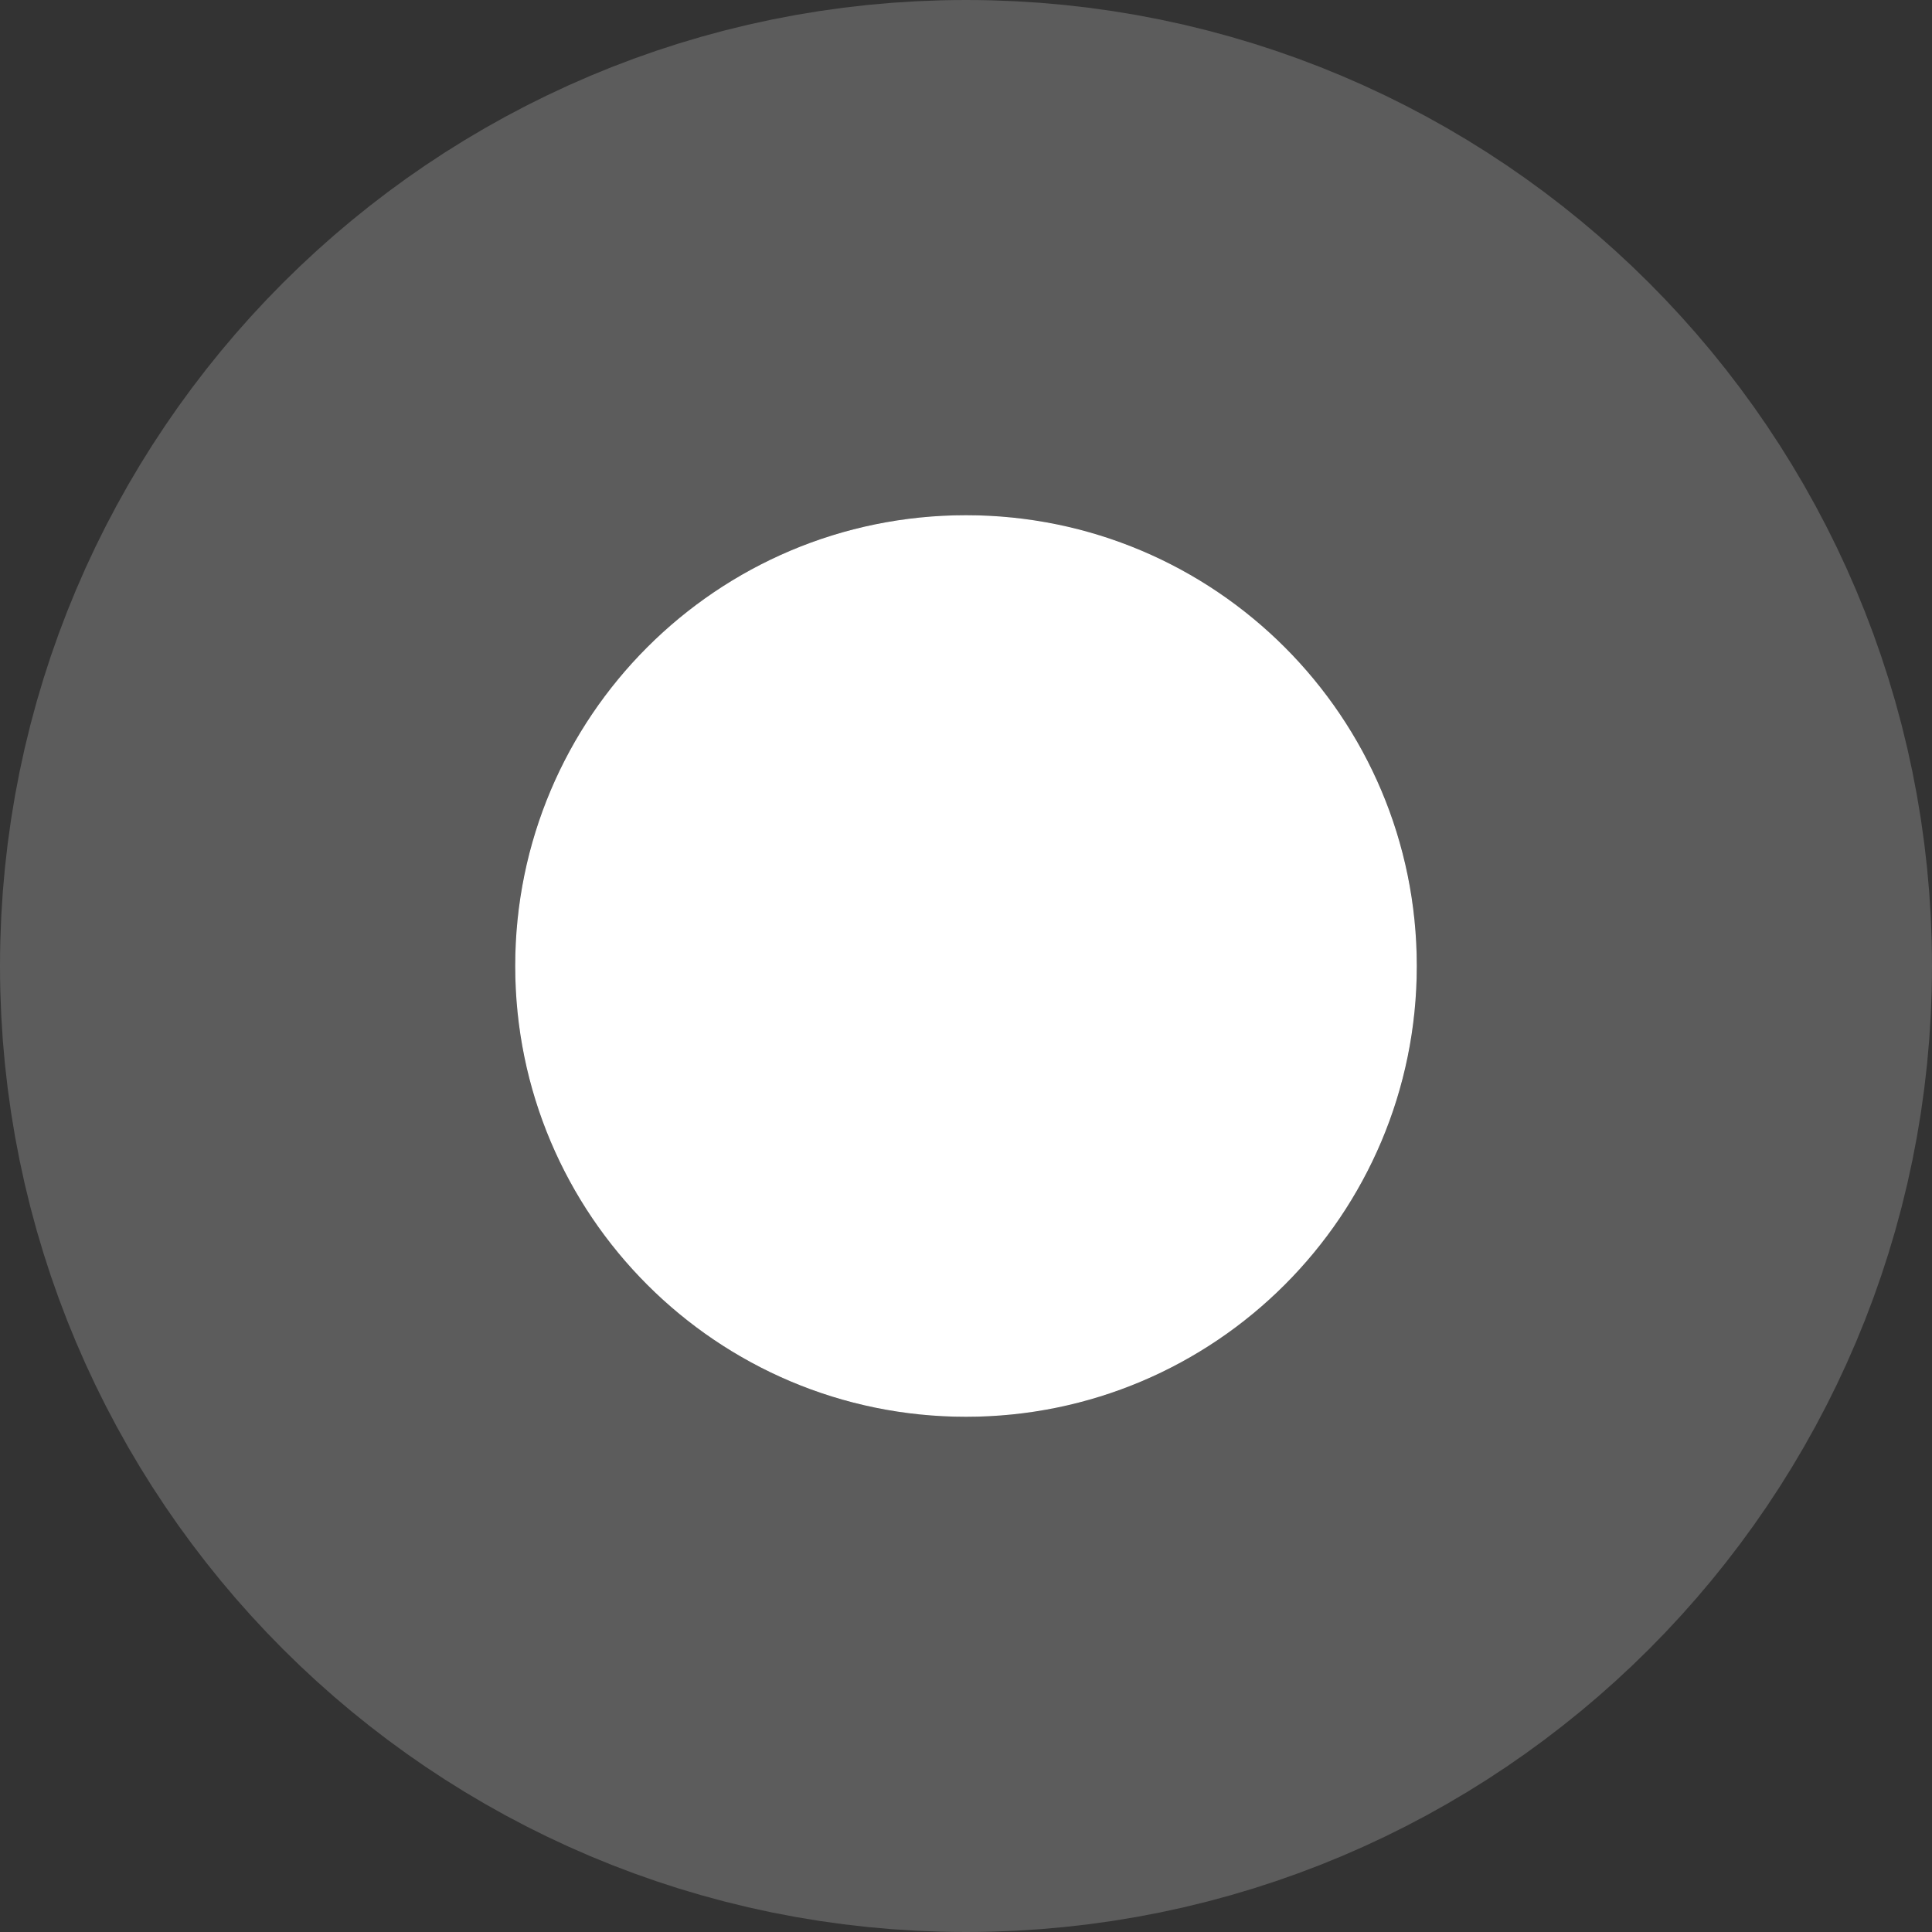 <?xml version="1.0" encoding="UTF-8"?> <svg xmlns="http://www.w3.org/2000/svg" width="15" height="15" viewBox="0 0 15 15" fill="none"><rect x="0" y="0" width="15" height="15" fill="#333333" stroke="none"/><g clip-path="url(#clip0_346_1506)"><g clip-path="url(#clip1_346_1506)"><g clip-path="url(#clip2_346_1506)"><path d="M7.5 11C9.433 11 11 9.433 11 7.5C11 5.567 9.433 4 7.5 4C5.567 4 4 5.567 4 7.5C4 9.433 5.567 11 7.5 11Z" fill="white"></path><path d="M7.5 13C10.538 13 13 10.538 13 7.5C13 4.462 10.538 2 7.5 2C4.462 2 2 4.462 2 7.5C2 10.538 4.462 13 7.5 13Z" stroke="white" stroke-opacity="0.2" stroke-width="4"></path></g></g></g><defs><clipPath id="clip0_346_1506"><rect width="15" height="15" fill="white"></rect></clipPath><clipPath id="clip1_346_1506"><rect width="15" height="15" fill="white"></rect></clipPath><clipPath id="clip2_346_1506"><rect width="15" height="15" fill="white"></rect></clipPath></defs></svg> 